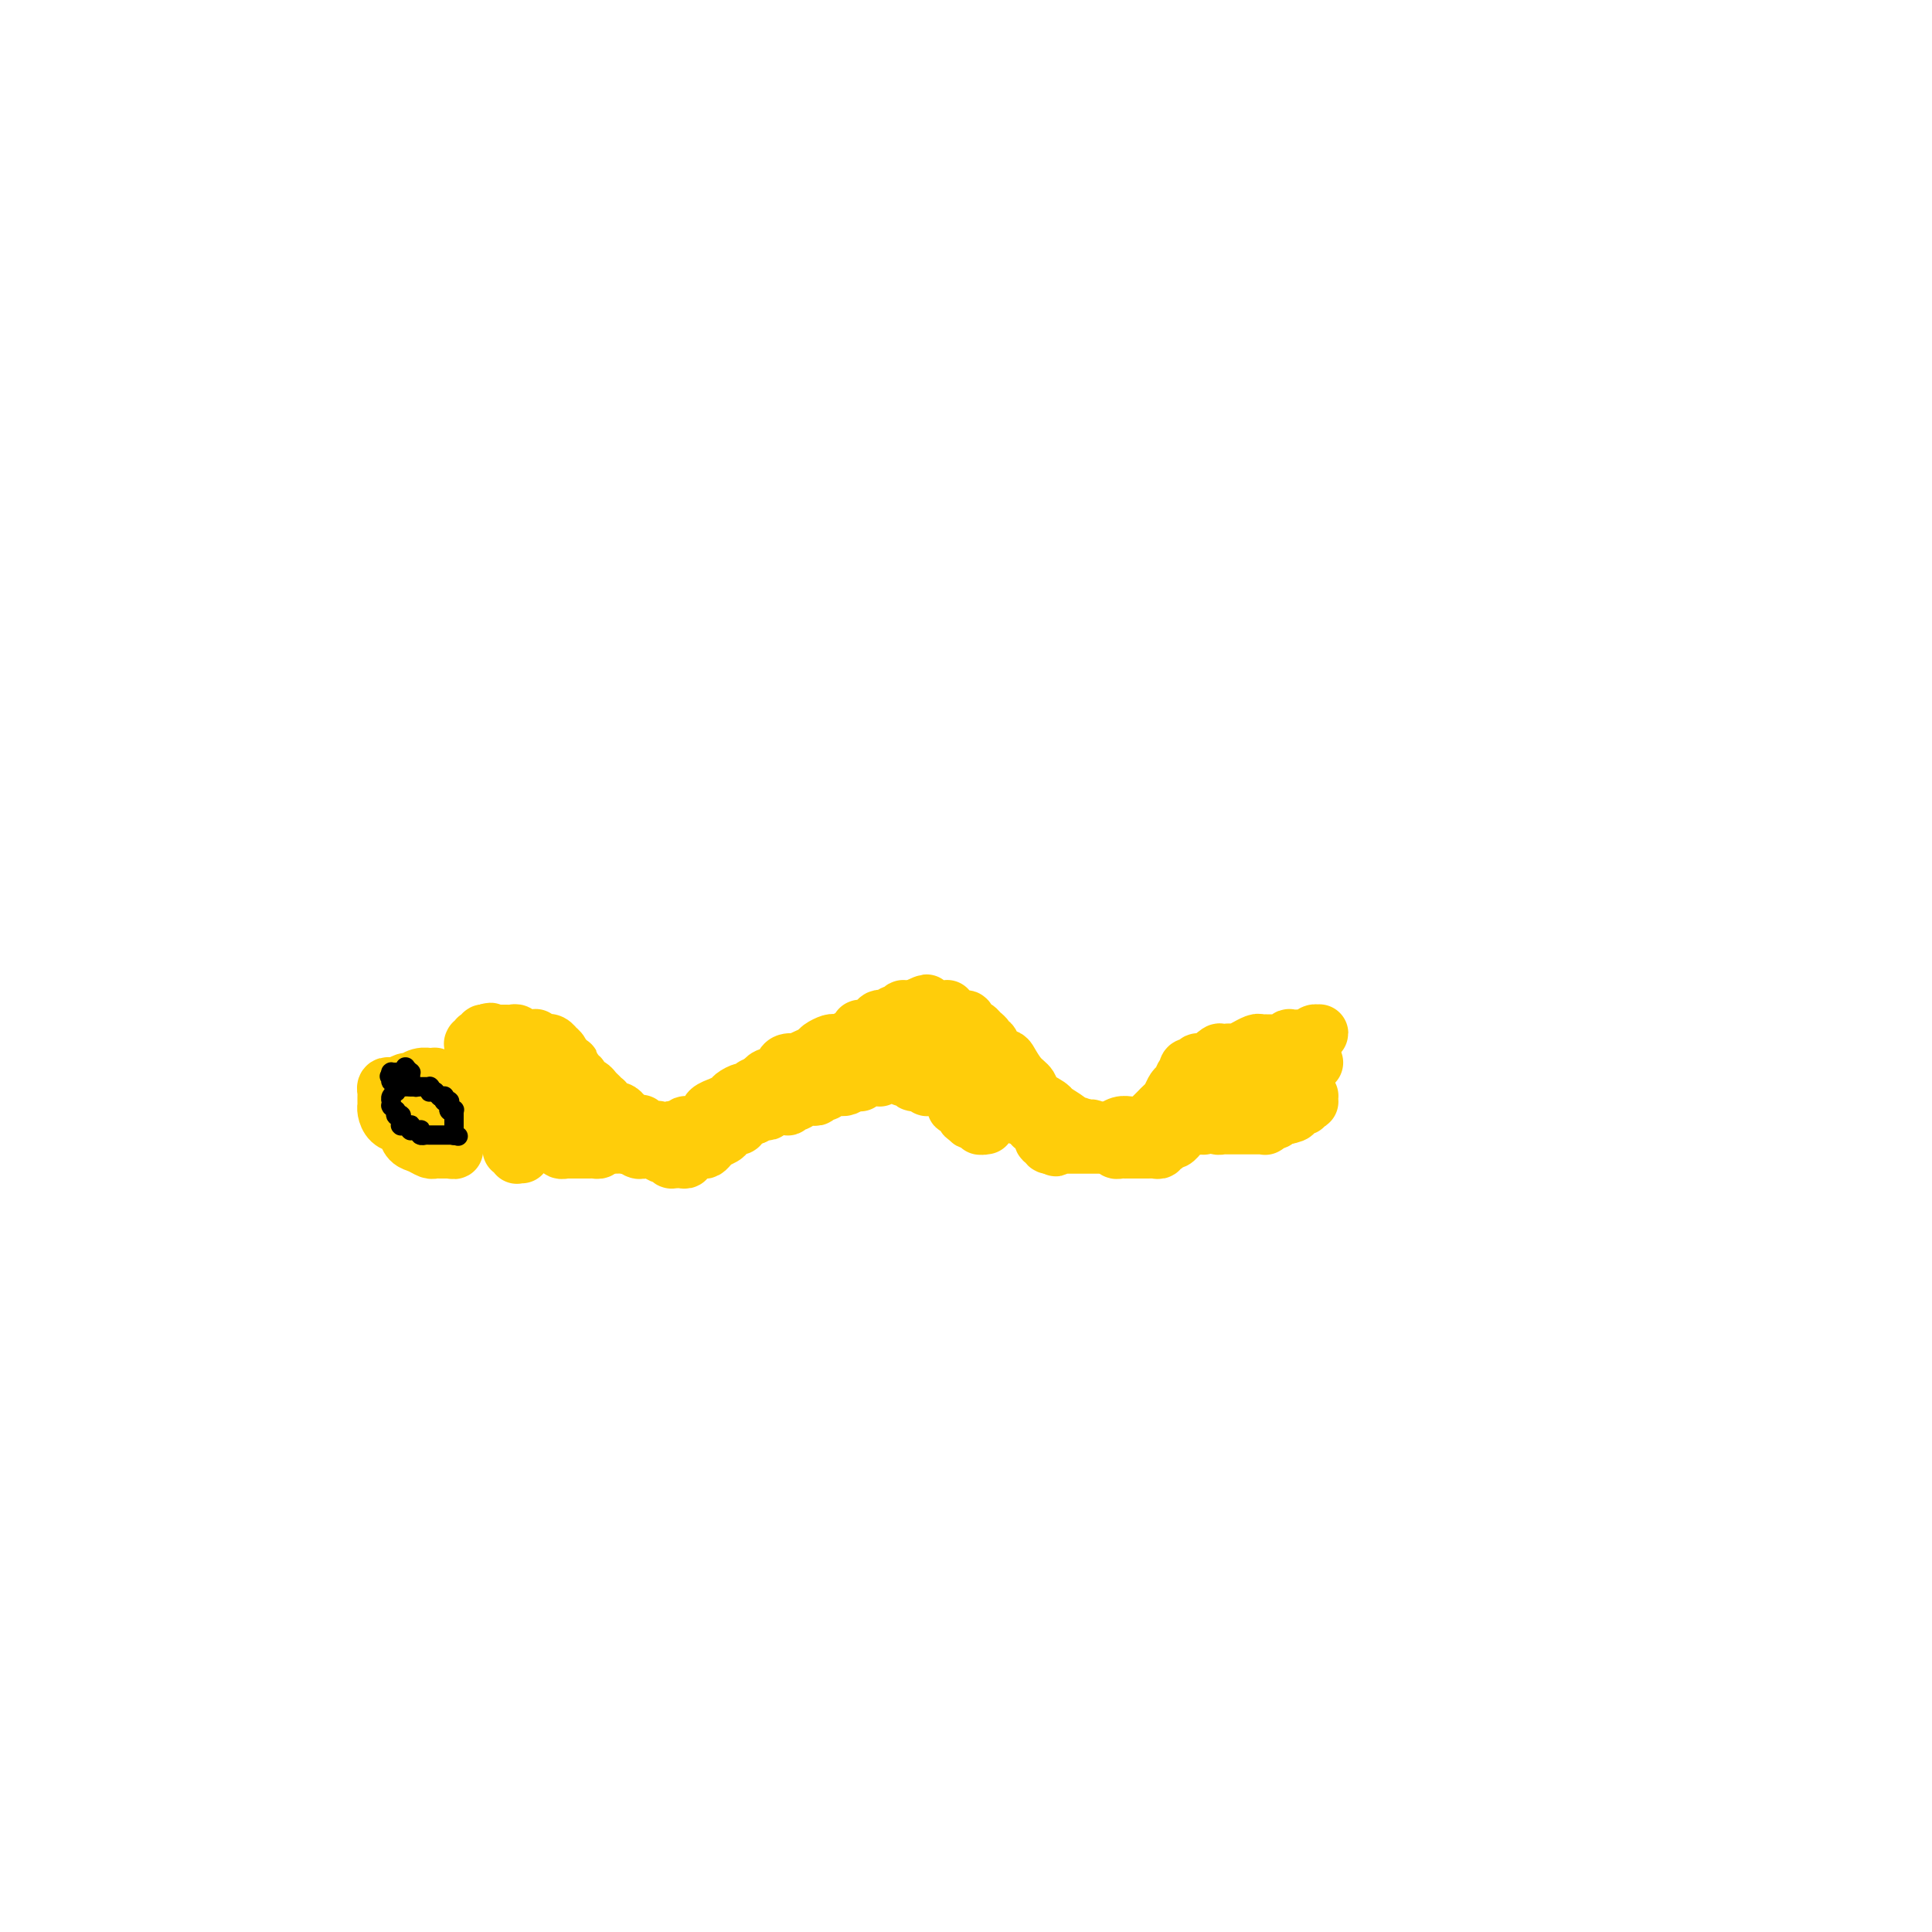 <svg viewBox='0 0 400 400' version='1.1' xmlns='http://www.w3.org/2000/svg' xmlns:xlink='http://www.w3.org/1999/xlink'><g fill='none' stroke='#FFCD0A' stroke-width='12' stroke-linecap='round' stroke-linejoin='round'><path d='M90,225c0.000,0.121 0.000,0.243 0,0c-0.000,-0.243 -0.000,-0.850 0,-1c0.000,-0.150 0.001,0.156 0,0c-0.001,-0.156 -0.005,-0.774 0,-1c0.005,-0.226 0.017,-0.060 0,0c-0.017,0.060 -0.063,0.015 0,0c0.063,-0.015 0.234,0.000 0,0c-0.234,-0.000 -0.874,-0.015 -1,0c-0.126,0.015 0.261,0.060 0,0c-0.261,-0.060 -1.169,-0.226 -2,0c-0.831,0.226 -1.585,0.844 -2,1c-0.415,0.156 -0.489,-0.150 -1,0c-0.511,0.150 -1.457,0.757 -2,1c-0.543,0.243 -0.681,0.121 -1,0c-0.319,-0.121 -0.817,-0.240 -1,0c-0.183,0.240 -0.049,0.839 0,1c0.049,0.161 0.013,-0.115 0,0c-0.013,0.115 -0.004,0.621 0,1c0.004,0.379 0.003,0.630 0,1c-0.003,0.370 -0.008,0.859 0,1c0.008,0.141 0.030,-0.065 0,0c-0.030,0.065 -0.111,0.403 0,1c0.111,0.597 0.414,1.455 1,2c0.586,0.545 1.456,0.777 2,1c0.544,0.223 0.762,0.438 1,1c0.238,0.562 0.497,1.471 1,2c0.503,0.529 1.251,0.678 2,1c0.749,0.322 1.500,0.818 2,1c0.500,0.182 0.750,0.049 1,0c0.250,-0.049 0.500,-0.014 1,0c0.500,0.014 1.250,0.007 2,0'/><path d='M93,238c1.171,0.187 1.098,0.153 1,0c-0.098,-0.153 -0.221,-0.426 0,-1c0.221,-0.574 0.787,-1.449 1,-2c0.213,-0.551 0.072,-0.777 0,-1c-0.072,-0.223 -0.074,-0.442 0,-1c0.074,-0.558 0.226,-1.456 0,-2c-0.226,-0.544 -0.829,-0.734 -1,-1c-0.171,-0.266 0.091,-0.607 0,-1c-0.091,-0.393 -0.536,-0.838 -1,-1c-0.464,-0.162 -0.948,-0.040 -1,0c-0.052,0.040 0.327,-0.004 0,0c-0.327,0.004 -1.359,0.054 -2,0c-0.641,-0.054 -0.890,-0.211 -1,0c-0.110,0.211 -0.082,0.792 0,1c0.082,0.208 0.217,0.043 0,0c-0.217,-0.043 -0.786,0.035 -1,0c-0.214,-0.035 -0.072,-0.182 0,0c0.072,0.182 0.075,0.694 0,1c-0.075,0.306 -0.227,0.407 0,1c0.227,0.593 0.834,1.679 1,2c0.166,0.321 -0.110,-0.123 0,0c0.110,0.123 0.607,0.815 1,1c0.393,0.185 0.682,-0.135 1,0c0.318,0.135 0.663,0.727 1,1c0.337,0.273 0.665,0.229 1,0c0.335,-0.229 0.678,-0.642 1,-1c0.322,-0.358 0.622,-0.659 1,-1c0.378,-0.341 0.833,-0.720 1,-1c0.167,-0.280 0.045,-0.460 0,-1c-0.045,-0.540 -0.013,-1.440 0,-2c0.013,-0.560 0.006,-0.780 0,-1'/><path d='M96,228c0.379,-1.471 -0.672,-1.648 -1,-2c-0.328,-0.352 0.067,-0.879 0,-1c-0.067,-0.121 -0.595,0.164 -1,0c-0.405,-0.164 -0.687,-0.776 -1,-1c-0.313,-0.224 -0.657,-0.060 -1,0c-0.343,0.060 -0.683,0.015 -1,0c-0.317,-0.015 -0.609,-0.000 -1,0c-0.391,0.000 -0.879,-0.015 -1,0c-0.121,0.015 0.125,0.060 0,0c-0.125,-0.060 -0.622,-0.223 -1,0c-0.378,0.223 -0.637,0.833 -1,1c-0.363,0.167 -0.830,-0.109 -1,0c-0.170,0.109 -0.041,0.604 0,1c0.041,0.396 -0.004,0.695 0,1c0.004,0.305 0.057,0.618 0,1c-0.057,0.382 -0.226,0.835 0,1c0.226,0.165 0.845,0.044 1,0c0.155,-0.044 -0.154,-0.011 0,0c0.154,0.011 0.772,-0.001 1,0c0.228,0.001 0.065,0.015 0,0c-0.065,-0.015 -0.031,-0.060 0,0c0.031,0.060 0.061,0.226 0,0c-0.061,-0.226 -0.212,-0.845 0,-1c0.212,-0.155 0.789,0.154 1,0c0.211,-0.154 0.057,-0.772 0,-1c-0.057,-0.228 -0.016,-0.065 0,0c0.016,0.065 0.008,0.033 0,0'/><path d='M99,219c0.000,0.000 0.000,0.000 0,0c-0.000,-0.000 -0.000,-0.000 0,0c0.000,0.000 0.000,0.000 0,0c-0.000,-0.000 -0.000,-0.001 0,0c0.000,0.001 0.001,0.004 0,0c-0.001,-0.004 -0.004,-0.015 0,0c0.004,0.015 0.015,0.057 0,0c-0.015,-0.057 -0.057,-0.211 0,0c0.057,0.211 0.211,0.788 0,1c-0.211,0.212 -0.789,0.058 -1,0c-0.211,-0.058 -0.057,-0.020 0,0c0.057,0.020 0.015,0.020 0,0c-0.015,-0.020 -0.004,-0.062 0,0c0.004,0.062 0.001,0.228 0,0c-0.001,-0.228 -0.000,-0.850 0,-1c0.000,-0.150 0.000,0.171 0,0c-0.000,-0.171 -0.000,-0.834 0,-1c0.000,-0.166 -0.000,0.166 0,0c0.000,-0.166 0.000,-0.829 0,-1c-0.000,-0.171 -0.001,0.151 0,0c0.001,-0.151 0.004,-0.776 0,-1c-0.004,-0.224 -0.015,-0.046 0,0c0.015,0.046 0.055,-0.041 0,0c-0.055,0.041 -0.207,0.208 0,0c0.207,-0.208 0.772,-0.792 1,-1c0.228,-0.208 0.117,-0.042 0,0c-0.117,0.042 -0.241,-0.041 0,0c0.241,0.041 0.848,0.207 1,0c0.152,-0.207 -0.151,-0.786 0,-1c0.151,-0.214 0.758,-0.061 1,0c0.242,0.061 0.121,0.031 0,0'/><path d='M101,214c0.537,-0.774 0.879,-0.207 1,0c0.121,0.207 0.021,0.056 0,0c-0.021,-0.056 0.036,-0.015 0,0c-0.036,0.015 -0.164,0.004 0,0c0.164,-0.004 0.622,-0.002 1,0c0.378,0.002 0.678,0.004 1,0c0.322,-0.004 0.667,-0.015 1,0c0.333,0.015 0.653,0.057 1,0c0.347,-0.057 0.720,-0.211 1,0c0.280,0.211 0.466,0.788 1,1c0.534,0.212 1.415,0.061 2,0c0.585,-0.061 0.875,-0.030 1,0c0.125,0.030 0.086,0.061 0,0c-0.086,-0.061 -0.220,-0.212 0,0c0.220,0.212 0.795,0.789 1,1c0.205,0.211 0.040,0.057 0,0c-0.040,-0.057 0.045,-0.016 0,0c-0.045,0.016 -0.218,0.008 0,0c0.218,-0.008 0.828,-0.017 1,0c0.172,0.017 -0.094,0.060 0,0c0.094,-0.060 0.547,-0.223 1,0c0.453,0.223 0.906,0.830 1,1c0.094,0.170 -0.171,-0.099 0,0c0.171,0.099 0.778,0.566 1,1c0.222,0.434 0.058,0.834 0,1c-0.058,0.166 -0.012,0.097 0,0c0.012,-0.097 -0.011,-0.222 0,0c0.011,0.222 0.054,0.791 0,1c-0.054,0.209 -0.207,0.056 0,0c0.207,-0.056 0.773,-0.016 1,0c0.227,0.016 0.113,0.008 0,0'/><path d='M117,220c2.432,0.879 0.512,0.077 0,0c-0.512,-0.077 0.385,0.572 1,1c0.615,0.428 0.950,0.636 1,1c0.050,0.364 -0.184,0.886 0,1c0.184,0.114 0.785,-0.180 1,0c0.215,0.180 0.043,0.833 0,1c-0.043,0.167 0.044,-0.152 0,0c-0.044,0.152 -0.219,0.776 0,1c0.219,0.224 0.832,0.049 1,0c0.168,-0.049 -0.109,0.029 0,0c0.109,-0.029 0.603,-0.167 1,0c0.397,0.167 0.695,0.637 1,1c0.305,0.363 0.617,0.619 1,1c0.383,0.381 0.839,0.887 1,1c0.161,0.113 0.029,-0.166 0,0c-0.029,0.166 0.045,0.777 0,1c-0.045,0.223 -0.209,0.059 0,0c0.209,-0.059 0.791,-0.012 1,0c0.209,0.012 0.045,-0.012 0,0c-0.045,0.012 0.031,0.058 0,0c-0.031,-0.058 -0.167,-0.222 0,0c0.167,0.222 0.637,0.830 1,1c0.363,0.170 0.618,-0.099 1,0c0.382,0.099 0.891,0.566 1,1c0.109,0.434 -0.181,0.834 0,1c0.181,0.166 0.832,0.097 1,0c0.168,-0.097 -0.148,-0.222 0,0c0.148,0.222 0.761,0.791 1,1c0.239,0.209 0.103,0.056 0,0c-0.103,-0.056 -0.172,-0.016 0,0c0.172,0.016 0.586,0.008 1,0'/><path d='M132,233c2.566,2.027 1.480,0.596 1,0c-0.480,-0.596 -0.354,-0.357 0,0c0.354,0.357 0.935,0.831 1,1c0.065,0.169 -0.385,0.031 0,0c0.385,-0.031 1.606,0.044 2,0c0.394,-0.044 -0.038,-0.208 0,0c0.038,0.208 0.545,0.789 1,1c0.455,0.211 0.857,0.053 1,0c0.143,-0.053 0.027,-0.000 0,0c-0.027,0.000 0.034,-0.051 0,0c-0.034,0.051 -0.162,0.206 0,0c0.162,-0.206 0.616,-0.773 1,-1c0.384,-0.227 0.698,-0.114 1,0c0.302,0.114 0.592,0.228 1,0c0.408,-0.228 0.935,-0.797 1,-1c0.065,-0.203 -0.333,-0.039 0,0c0.333,0.039 1.395,-0.046 2,0c0.605,0.046 0.751,0.223 1,0c0.249,-0.223 0.600,-0.847 1,-1c0.400,-0.153 0.847,0.165 1,0c0.153,-0.165 0.011,-0.814 0,-1c-0.011,-0.186 0.109,0.091 0,0c-0.109,-0.091 -0.448,-0.549 0,-1c0.448,-0.451 1.682,-0.895 2,-1c0.318,-0.105 -0.280,0.131 0,0c0.280,-0.131 1.437,-0.627 2,-1c0.563,-0.373 0.532,-0.622 1,-1c0.468,-0.378 1.435,-0.885 2,-1c0.565,-0.115 0.729,0.161 1,0c0.271,-0.161 0.649,-0.760 1,-1c0.351,-0.240 0.676,-0.120 1,0'/><path d='M157,225c2.035,-1.400 1.123,-0.900 1,-1c-0.123,-0.100 0.543,-0.801 1,-1c0.457,-0.199 0.705,0.104 1,0c0.295,-0.104 0.638,-0.616 1,-1c0.362,-0.384 0.744,-0.642 1,-1c0.256,-0.358 0.387,-0.817 1,-1c0.613,-0.183 1.707,-0.090 2,0c0.293,0.090 -0.216,0.178 0,0c0.216,-0.178 1.157,-0.622 2,-1c0.843,-0.378 1.589,-0.690 2,-1c0.411,-0.310 0.486,-0.618 1,-1c0.514,-0.382 1.465,-0.838 2,-1c0.535,-0.162 0.654,-0.028 1,0c0.346,0.028 0.920,-0.048 1,0c0.080,0.048 -0.333,0.219 0,0c0.333,-0.219 1.412,-0.828 2,-1c0.588,-0.172 0.686,0.095 1,0c0.314,-0.095 0.843,-0.551 1,-1c0.157,-0.449 -0.060,-0.891 0,-1c0.060,-0.109 0.397,0.116 1,0c0.603,-0.116 1.471,-0.571 2,-1c0.529,-0.429 0.719,-0.832 1,-1c0.281,-0.168 0.654,-0.101 1,0c0.346,0.101 0.666,0.237 1,0c0.334,-0.237 0.682,-0.848 1,-1c0.318,-0.152 0.606,0.155 1,0c0.394,-0.155 0.893,-0.774 1,-1c0.107,-0.226 -0.177,-0.061 0,0c0.177,0.061 0.817,0.016 1,0c0.183,-0.016 -0.091,-0.005 0,0c0.091,0.005 0.545,0.002 1,0'/><path d='M189,209c5.129,-2.475 1.952,-0.663 1,0c-0.952,0.663 0.322,0.178 1,0c0.678,-0.178 0.760,-0.047 1,0c0.240,0.047 0.639,0.012 1,0c0.361,-0.012 0.684,0.001 1,0c0.316,-0.001 0.624,-0.015 1,0c0.376,0.015 0.820,0.061 1,0c0.180,-0.061 0.094,-0.227 0,0c-0.094,0.227 -0.198,0.848 0,1c0.198,0.152 0.697,-0.166 1,0c0.303,0.166 0.410,0.814 1,1c0.590,0.186 1.663,-0.091 2,0c0.337,0.091 -0.063,0.549 0,1c0.063,0.451 0.591,0.896 1,1c0.409,0.104 0.701,-0.131 1,0c0.299,0.131 0.604,0.630 1,1c0.396,0.370 0.884,0.610 1,1c0.116,0.390 -0.138,0.929 0,1c0.138,0.071 0.670,-0.325 1,0c0.330,0.325 0.460,1.371 1,2c0.540,0.629 1.490,0.840 2,1c0.510,0.160 0.578,0.271 1,1c0.422,0.729 1.196,2.078 2,3c0.804,0.922 1.637,1.416 2,2c0.363,0.584 0.254,1.257 1,2c0.746,0.743 2.346,1.557 3,2c0.654,0.443 0.363,0.514 1,1c0.637,0.486 2.202,1.388 3,2c0.798,0.612 0.830,0.934 1,1c0.170,0.066 0.477,-0.124 1,0c0.523,0.124 1.261,0.562 2,1'/><path d='M225,234c3.445,2.938 1.556,0.783 1,0c-0.556,-0.783 0.221,-0.196 1,0c0.779,0.196 1.560,-0.000 2,0c0.440,0.000 0.537,0.197 1,0c0.463,-0.197 1.290,-0.788 2,-1c0.710,-0.212 1.303,-0.045 2,0c0.697,0.045 1.497,-0.030 2,0c0.503,0.030 0.708,0.167 1,0c0.292,-0.167 0.670,-0.636 1,-1c0.330,-0.364 0.613,-0.621 1,-1c0.387,-0.379 0.877,-0.878 1,-1c0.123,-0.122 -0.122,0.135 0,0c0.122,-0.135 0.611,-0.662 1,-1c0.389,-0.338 0.679,-0.486 1,-1c0.321,-0.514 0.673,-1.394 1,-2c0.327,-0.606 0.627,-0.937 1,-1c0.373,-0.063 0.818,0.142 1,0c0.182,-0.142 0.100,-0.630 0,-1c-0.100,-0.370 -0.219,-0.621 0,-1c0.219,-0.379 0.776,-0.885 1,-1c0.224,-0.115 0.117,0.162 0,0c-0.117,-0.162 -0.243,-0.761 0,-1c0.243,-0.239 0.854,-0.117 1,0c0.146,0.117 -0.172,0.227 0,0c0.172,-0.227 0.835,-0.793 1,-1c0.165,-0.207 -0.167,-0.055 0,0c0.167,0.055 0.832,0.012 1,0c0.168,-0.012 -0.161,0.007 0,0c0.161,-0.007 0.813,-0.040 1,0c0.187,0.040 -0.089,0.154 0,0c0.089,-0.154 0.545,-0.577 1,-1'/><path d='M251,219c2.499,-2.182 1.246,-0.636 1,0c-0.246,0.636 0.517,0.363 1,0c0.483,-0.363 0.688,-0.814 1,-1c0.312,-0.186 0.731,-0.106 1,0c0.269,0.106 0.386,0.239 1,0c0.614,-0.239 1.724,-0.849 2,-1c0.276,-0.151 -0.280,0.156 0,0c0.280,-0.156 1.398,-0.774 2,-1c0.602,-0.226 0.687,-0.061 1,0c0.313,0.061 0.853,0.016 1,0c0.147,-0.016 -0.098,-0.003 0,0c0.098,0.003 0.538,-0.003 1,0c0.462,0.003 0.945,0.015 1,0c0.055,-0.015 -0.318,-0.057 0,0c0.318,0.057 1.328,0.211 2,0c0.672,-0.211 1.007,-0.789 1,-1c-0.007,-0.211 -0.355,-0.057 0,0c0.355,0.057 1.415,0.016 2,0c0.585,-0.016 0.695,-0.008 1,0c0.305,0.008 0.803,0.017 1,0c0.197,-0.017 0.092,-0.058 0,0c-0.092,0.058 -0.171,0.215 0,0c0.171,-0.215 0.592,-0.804 1,-1c0.408,-0.196 0.803,-0.000 1,0c0.197,0.000 0.197,-0.196 0,0c-0.197,0.196 -0.592,0.783 -1,1c-0.408,0.217 -0.831,0.062 -1,0c-0.169,-0.062 -0.085,-0.031 0,0'/><path d='M108,239c-0.422,0.008 -0.844,0.016 -1,0c-0.156,-0.016 -0.046,-0.057 0,0c0.046,0.057 0.026,0.211 0,0c-0.026,-0.211 -0.060,-0.788 0,-1c0.060,-0.212 0.212,-0.060 0,0c-0.212,0.060 -0.789,0.027 -1,0c-0.211,-0.027 -0.057,-0.048 0,0c0.057,0.048 0.015,0.167 0,0c-0.015,-0.167 -0.005,-0.618 0,-1c0.005,-0.382 0.005,-0.695 0,-1c-0.005,-0.305 -0.015,-0.604 0,-1c0.015,-0.396 0.056,-0.891 0,-1c-0.056,-0.109 -0.207,0.168 0,0c0.207,-0.168 0.772,-0.781 1,-1c0.228,-0.219 0.118,-0.045 0,0c-0.118,0.045 -0.243,-0.041 0,0c0.243,0.041 0.854,0.207 1,0c0.146,-0.207 -0.172,-0.788 0,-1c0.172,-0.212 0.834,-0.057 1,0c0.166,0.057 -0.166,0.015 0,0c0.166,-0.015 0.828,-0.004 1,0c0.172,0.004 -0.147,0.001 0,0c0.147,-0.001 0.760,-0.000 1,0c0.240,0.000 0.107,0.000 0,0c-0.107,-0.000 -0.187,-0.001 0,0c0.187,0.001 0.642,0.004 1,0c0.358,-0.004 0.618,-0.015 1,0c0.382,0.015 0.886,0.056 1,0c0.114,-0.056 -0.162,-0.207 0,0c0.162,0.207 0.760,0.774 1,1c0.240,0.226 0.120,0.113 0,0'/><path d='M115,233c1.021,0.155 0.075,0.042 0,0c-0.075,-0.042 0.723,-0.011 1,0c0.277,0.011 0.033,0.004 0,0c-0.033,-0.004 0.146,-0.005 0,0c-0.146,0.005 -0.618,0.015 -1,0c-0.382,-0.015 -0.676,-0.056 -1,0c-0.324,0.056 -0.678,0.207 -1,0c-0.322,-0.207 -0.611,-0.772 -1,-1c-0.389,-0.228 -0.879,-0.117 -1,0c-0.121,0.117 0.126,0.241 0,0c-0.126,-0.241 -0.626,-0.848 -1,-1c-0.374,-0.152 -0.622,0.152 -1,0c-0.378,-0.152 -0.885,-0.759 -1,-1c-0.115,-0.241 0.161,-0.117 0,0c-0.161,0.117 -0.760,0.228 -1,0c-0.240,-0.228 -0.121,-0.793 0,-1c0.121,-0.207 0.243,-0.055 0,0c-0.243,0.055 -0.850,0.015 -1,0c-0.150,-0.015 0.156,-0.004 0,0c-0.156,0.004 -0.774,0.001 -1,0c-0.226,-0.001 -0.061,-0.000 0,0c0.061,0.000 0.019,0.000 0,0c-0.019,-0.000 -0.015,-0.000 0,0c0.015,0.000 0.042,0.001 0,0c-0.042,-0.001 -0.152,-0.004 0,0c0.152,0.004 0.565,0.015 1,0c0.435,-0.015 0.890,-0.057 1,0c0.110,0.057 -0.125,0.211 0,0c0.125,-0.211 0.611,-0.788 1,-1c0.389,-0.212 0.683,-0.061 1,0c0.317,0.061 0.659,0.030 1,0'/><path d='M110,228c0.702,-0.175 0.958,-0.114 1,0c0.042,0.114 -0.128,0.279 0,0c0.128,-0.279 0.555,-1.004 1,-1c0.445,0.004 0.908,0.737 1,1c0.092,0.263 -0.186,0.056 0,0c0.186,-0.056 0.835,0.041 1,0c0.165,-0.041 -0.153,-0.218 0,0c0.153,0.218 0.777,0.832 1,1c0.223,0.168 0.046,-0.108 0,0c-0.046,0.108 0.040,0.602 0,1c-0.040,0.398 -0.207,0.702 0,1c0.207,0.298 0.787,0.592 1,1c0.213,0.408 0.057,0.931 0,1c-0.057,0.069 -0.015,-0.317 0,0c0.015,0.317 0.004,1.338 0,2c-0.004,0.662 -0.002,0.966 0,1c0.002,0.034 0.005,-0.201 0,0c-0.005,0.201 -0.016,0.838 0,1c0.016,0.162 0.060,-0.153 0,0c-0.060,0.153 -0.224,0.773 0,1c0.224,0.227 0.834,0.061 1,0c0.166,-0.061 -0.114,-0.016 0,0c0.114,0.016 0.622,0.004 1,0c0.378,-0.004 0.626,-0.001 1,0c0.374,0.001 0.873,0.000 1,0c0.127,-0.000 -0.120,0.001 0,0c0.120,-0.001 0.607,-0.003 1,0c0.393,0.003 0.693,0.011 1,0c0.307,-0.011 0.621,-0.041 1,0c0.379,0.041 0.823,0.155 1,0c0.177,-0.155 0.089,-0.577 0,-1'/><path d='M124,237c1.156,-0.156 1.044,-0.046 1,0c-0.044,0.046 -0.022,0.026 0,0c0.022,-0.026 0.044,-0.060 0,0c-0.044,0.060 -0.153,0.212 0,0c0.153,-0.212 0.567,-0.788 1,-1c0.433,-0.212 0.886,-0.061 1,0c0.114,0.061 -0.110,0.030 0,0c0.110,-0.030 0.554,-0.061 1,0c0.446,0.061 0.894,0.212 1,0c0.106,-0.212 -0.130,-0.789 0,-1c0.130,-0.211 0.627,-0.057 1,0c0.373,0.057 0.622,0.015 1,0c0.378,-0.015 0.886,-0.004 1,0c0.114,0.004 -0.166,0.001 0,0c0.166,-0.001 0.776,-0.000 1,0c0.224,0.000 0.060,0.000 0,0c-0.060,-0.000 -0.016,-0.000 0,0c0.016,0.000 0.004,0.000 0,0c-0.004,-0.000 -0.000,-0.001 0,0c0.000,0.001 -0.003,0.004 0,0c0.003,-0.004 0.012,-0.016 0,0c-0.012,0.016 -0.045,0.061 0,0c0.045,-0.061 0.167,-0.227 0,0c-0.167,0.227 -0.625,0.845 -1,1c-0.375,0.155 -0.669,-0.155 -1,0c-0.331,0.155 -0.700,0.774 -1,1c-0.300,0.226 -0.531,0.058 -1,0c-0.469,-0.058 -1.177,-0.005 -2,0c-0.823,0.005 -1.760,-0.037 -2,0c-0.240,0.037 0.217,0.153 0,0c-0.217,-0.153 -1.109,-0.577 -2,-1'/><path d='M123,236c-1.648,-0.089 -0.766,-0.812 -1,-1c-0.234,-0.188 -1.582,0.160 -2,0c-0.418,-0.160 0.094,-0.826 0,-1c-0.094,-0.174 -0.796,0.146 -1,0c-0.204,-0.146 0.089,-0.756 0,-1c-0.089,-0.244 -0.559,-0.121 -1,0c-0.441,0.121 -0.854,0.240 -1,0c-0.146,-0.240 -0.025,-0.838 0,-1c0.025,-0.162 -0.046,0.114 0,0c0.046,-0.114 0.208,-0.618 0,-1c-0.208,-0.382 -0.788,-0.642 -1,-1c-0.212,-0.358 -0.057,-0.814 0,-1c0.057,-0.186 0.015,-0.103 0,0c-0.015,0.103 -0.004,0.225 0,0c0.004,-0.225 0.001,-0.796 0,-1c-0.001,-0.204 0.001,-0.041 0,0c-0.001,0.041 -0.004,-0.041 0,0c0.004,0.041 0.016,0.203 0,0c-0.016,-0.203 -0.061,-0.771 0,-1c0.061,-0.229 0.228,-0.118 0,0c-0.228,0.118 -0.850,0.242 -1,0c-0.150,-0.242 0.171,-0.849 0,-1c-0.171,-0.151 -0.834,0.156 -1,0c-0.166,-0.156 0.167,-0.774 0,-1c-0.167,-0.226 -0.833,-0.061 -1,0c-0.167,0.061 0.165,0.017 0,0c-0.165,-0.017 -0.829,-0.007 -1,0c-0.171,0.007 0.150,0.012 0,0c-0.150,-0.012 -0.771,-0.042 -1,0c-0.229,0.042 -0.065,0.155 0,0c0.065,-0.155 0.033,-0.577 0,-1'/><path d='M111,224c-1.732,-1.857 -0.062,-0.499 0,0c0.062,0.499 -1.485,0.137 -2,0c-0.515,-0.137 0.003,-0.051 0,0c-0.003,0.051 -0.525,0.065 -1,0c-0.475,-0.065 -0.901,-0.211 -1,0c-0.099,0.211 0.131,0.777 0,1c-0.131,0.223 -0.623,0.102 -1,0c-0.377,-0.102 -0.641,-0.185 -1,0c-0.359,0.185 -0.814,0.637 -1,1c-0.186,0.363 -0.102,0.637 0,1c0.102,0.363 0.224,0.815 0,1c-0.224,0.185 -0.792,0.102 -1,0c-0.208,-0.102 -0.055,-0.225 0,0c0.055,0.225 0.014,0.796 0,1c-0.014,0.204 0.001,0.040 0,0c-0.001,-0.040 -0.016,0.045 0,0c0.016,-0.045 0.063,-0.220 0,0c-0.063,0.220 -0.238,0.833 0,1c0.238,0.167 0.887,-0.113 1,0c0.113,0.113 -0.311,0.619 0,1c0.311,0.381 1.355,0.638 2,1c0.645,0.362 0.890,0.829 1,1c0.110,0.171 0.086,0.046 0,0c-0.086,-0.046 -0.233,-0.012 0,0c0.233,0.012 0.846,0.003 1,0c0.154,-0.003 -0.151,-0.001 0,0c0.151,0.001 0.759,0.000 1,0c0.241,-0.000 0.116,-0.000 0,0c-0.116,0.000 -0.224,0.000 0,0c0.224,-0.000 0.778,-0.000 1,0c0.222,0.000 0.111,0.000 0,0'/><path d='M110,233c1.168,0.774 1.088,0.207 1,0c-0.088,-0.207 -0.183,-0.056 0,0c0.183,0.056 0.645,0.015 1,0c0.355,-0.015 0.603,-0.004 1,0c0.397,0.004 0.942,0.001 1,0c0.058,-0.001 -0.370,-0.001 0,0c0.370,0.001 1.538,0.004 2,0c0.462,-0.004 0.218,-0.015 0,0c-0.218,0.015 -0.409,0.057 0,0c0.409,-0.057 1.419,-0.212 2,0c0.581,0.212 0.732,0.793 1,1c0.268,0.207 0.654,0.041 1,0c0.346,-0.041 0.652,0.041 1,0c0.348,-0.041 0.738,-0.207 1,0c0.262,0.207 0.398,0.787 1,1c0.602,0.213 1.672,0.061 2,0c0.328,-0.061 -0.085,-0.030 0,0c0.085,0.030 0.666,0.060 1,0c0.334,-0.060 0.419,-0.208 1,0c0.581,0.208 1.658,0.773 2,1c0.342,0.227 -0.049,0.117 0,0c0.049,-0.117 0.539,-0.242 1,0c0.461,0.242 0.893,0.849 1,1c0.107,0.151 -0.111,-0.156 0,0c0.111,0.156 0.552,0.774 1,1c0.448,0.226 0.904,0.061 1,0c0.096,-0.061 -0.168,-0.016 0,0c0.168,0.016 0.767,0.004 1,0c0.233,-0.004 0.101,-0.001 0,0c-0.101,0.001 -0.172,0.000 0,0c0.172,-0.000 0.586,-0.000 1,0'/><path d='M135,238c4.051,0.714 1.678,-0.001 1,0c-0.678,0.001 0.339,0.718 1,1c0.661,0.282 0.966,0.128 1,0c0.034,-0.128 -0.202,-0.230 0,0c0.202,0.230 0.841,0.794 1,1c0.159,0.206 -0.164,0.056 0,0c0.164,-0.056 0.815,-0.019 1,0c0.185,0.019 -0.095,0.019 0,0c0.095,-0.019 0.564,-0.057 1,0c0.436,0.057 0.838,0.208 1,0c0.162,-0.208 0.085,-0.774 0,-1c-0.085,-0.226 -0.177,-0.112 0,0c0.177,0.112 0.625,0.224 1,0c0.375,-0.224 0.679,-0.782 1,-1c0.321,-0.218 0.658,-0.096 1,0c0.342,0.096 0.688,0.166 1,0c0.312,-0.166 0.590,-0.569 1,-1c0.410,-0.431 0.951,-0.890 1,-1c0.049,-0.110 -0.394,0.128 0,0c0.394,-0.128 1.626,-0.623 2,-1c0.374,-0.377 -0.111,-0.637 0,-1c0.111,-0.363 0.818,-0.830 1,-1c0.182,-0.170 -0.163,-0.045 0,0c0.163,0.045 0.832,0.008 1,0c0.168,-0.008 -0.166,0.013 0,0c0.166,-0.013 0.832,-0.060 1,0c0.168,0.060 -0.162,0.226 0,0c0.162,-0.226 0.817,-0.844 1,-1c0.183,-0.156 -0.104,0.150 0,0c0.104,-0.150 0.601,-0.757 1,-1c0.399,-0.243 0.699,-0.121 1,0'/><path d='M156,231c2.271,-1.333 0.450,-0.165 0,0c-0.450,0.165 0.472,-0.674 1,-1c0.528,-0.326 0.663,-0.140 1,0c0.337,0.140 0.875,0.234 1,0c0.125,-0.234 -0.163,-0.795 0,-1c0.163,-0.205 0.777,-0.055 1,0c0.223,0.055 0.053,0.014 0,0c-0.053,-0.014 0.009,-0.003 0,0c-0.009,0.003 -0.091,-0.003 0,0c0.091,0.003 0.354,0.015 1,0c0.646,-0.015 1.675,-0.055 2,0c0.325,0.055 -0.052,0.207 0,0c0.052,-0.207 0.535,-0.773 1,-1c0.465,-0.227 0.913,-0.113 1,0c0.087,0.113 -0.188,0.227 0,0c0.188,-0.227 0.838,-0.793 1,-1c0.162,-0.207 -0.163,-0.054 0,0c0.163,0.054 0.813,0.011 1,0c0.187,-0.011 -0.091,0.011 0,0c0.091,-0.011 0.549,-0.054 1,0c0.451,0.054 0.894,0.207 1,0c0.106,-0.207 -0.125,-0.773 0,-1c0.125,-0.227 0.607,-0.113 1,0c0.393,0.113 0.698,0.227 1,0c0.302,-0.227 0.602,-0.793 1,-1c0.398,-0.207 0.894,-0.055 1,0c0.106,0.055 -0.179,0.012 0,0c0.179,-0.012 0.821,0.007 1,0c0.179,-0.007 -0.106,-0.040 0,0c0.106,0.040 0.602,0.154 1,0c0.398,-0.154 0.699,-0.577 1,-1'/><path d='M176,224c3.049,-1.084 0.673,-0.294 0,0c-0.673,0.294 0.358,0.093 1,0c0.642,-0.093 0.894,-0.077 1,0c0.106,0.077 0.067,0.217 0,0c-0.067,-0.217 -0.163,-0.790 0,-1c0.163,-0.210 0.584,-0.056 1,0c0.416,0.056 0.829,0.015 1,0c0.171,-0.015 0.102,-0.004 0,0c-0.102,0.004 -0.237,0.002 0,0c0.237,-0.002 0.848,-0.004 1,0c0.152,0.004 -0.153,0.015 0,0c0.153,-0.015 0.763,-0.057 1,0c0.237,0.057 0.101,0.211 0,0c-0.101,-0.211 -0.167,-0.789 0,-1c0.167,-0.211 0.566,-0.056 1,0c0.434,0.056 0.904,0.014 1,0c0.096,-0.014 -0.181,-0.000 0,0c0.181,0.000 0.819,-0.014 1,0c0.181,0.014 -0.096,0.056 0,0c0.096,-0.056 0.564,-0.211 1,0c0.436,0.211 0.839,0.788 1,1c0.161,0.212 0.081,0.061 0,0c-0.081,-0.061 -0.163,-0.030 0,0c0.163,0.030 0.569,0.061 1,0c0.431,-0.061 0.886,-0.212 1,0c0.114,0.212 -0.114,0.789 0,1c0.114,0.211 0.569,0.057 1,0c0.431,-0.057 0.837,-0.015 1,0c0.163,0.015 0.082,0.004 0,0c-0.082,-0.004 -0.166,-0.001 0,0c0.166,0.001 0.583,0.001 1,0'/><path d='M192,224c2.411,0.227 0.440,0.793 0,1c-0.440,0.207 0.652,0.054 1,0c0.348,-0.054 -0.046,-0.011 0,0c0.046,0.011 0.534,-0.011 1,0c0.466,0.011 0.909,0.055 1,0c0.091,-0.055 -0.172,-0.211 0,0c0.172,0.211 0.777,0.787 1,1c0.223,0.213 0.064,0.061 0,0c-0.064,-0.061 -0.032,-0.032 0,0c0.032,0.032 0.065,0.065 0,0c-0.065,-0.065 -0.228,-0.229 0,0c0.228,0.229 0.846,0.850 1,1c0.154,0.150 -0.156,-0.170 0,0c0.156,0.170 0.778,0.830 1,1c0.222,0.170 0.046,-0.151 0,0c-0.046,0.151 0.040,0.772 0,1c-0.040,0.228 -0.207,0.061 0,0c0.207,-0.061 0.786,-0.017 1,0c0.214,0.017 0.061,0.008 0,0c-0.061,-0.008 -0.030,-0.016 0,0c0.030,0.016 0.061,0.057 0,0c-0.061,-0.057 -0.212,-0.211 0,0c0.212,0.211 0.789,0.788 1,1c0.211,0.212 0.057,0.061 0,0c-0.057,-0.061 -0.016,-0.030 0,0c0.016,0.030 0.008,0.061 0,0c-0.008,-0.061 -0.016,-0.212 0,0c0.016,0.212 0.056,0.789 0,1c-0.056,0.211 -0.207,0.057 0,0c0.207,-0.057 0.774,-0.016 1,0c0.226,0.016 0.113,0.008 0,0'/><path d='M201,231c1.327,1.311 0.146,1.087 0,1c-0.146,-0.087 0.745,-0.037 1,0c0.255,0.037 -0.124,0.063 0,0c0.124,-0.063 0.751,-0.213 1,0c0.249,0.213 0.119,0.789 0,1c-0.119,0.211 -0.228,0.057 0,0c0.228,-0.057 0.793,-0.015 1,0c0.207,0.015 0.056,0.004 0,0c-0.056,-0.004 -0.015,-0.001 0,0c0.015,0.001 0.005,-0.000 0,0c-0.005,0.000 -0.005,0.001 0,0c0.005,-0.001 0.017,-0.004 0,0c-0.017,0.004 -0.061,0.016 0,0c0.061,-0.016 0.228,-0.060 0,0c-0.228,0.060 -0.849,0.222 -1,0c-0.151,-0.222 0.170,-0.829 0,-1c-0.170,-0.171 -0.829,0.095 -1,0c-0.171,-0.095 0.147,-0.551 0,-1c-0.147,-0.449 -0.757,-0.890 -1,-1c-0.243,-0.110 -0.118,0.111 0,0c0.118,-0.111 0.228,-0.556 0,-1c-0.228,-0.444 -0.793,-0.889 -1,-1c-0.207,-0.111 -0.056,0.110 0,0c0.056,-0.110 0.016,-0.551 0,-1c-0.016,-0.449 -0.008,-0.905 0,-1c0.008,-0.095 0.016,0.171 0,0c-0.016,-0.171 -0.057,-0.781 0,-1c0.057,-0.219 0.211,-0.048 0,0c-0.211,0.048 -0.788,-0.025 -1,0c-0.212,0.025 -0.061,0.150 0,0c0.061,-0.150 0.030,-0.575 0,-1'/><path d='M199,224c-0.863,-1.410 -1.020,-0.434 -1,0c0.020,0.434 0.215,0.328 0,0c-0.215,-0.328 -0.842,-0.876 -1,-1c-0.158,-0.124 0.154,0.177 0,0c-0.154,-0.177 -0.772,-0.831 -1,-1c-0.228,-0.169 -0.064,0.147 0,0c0.064,-0.147 0.028,-0.756 0,-1c-0.028,-0.244 -0.049,-0.122 0,0c0.049,0.122 0.167,0.244 0,0c-0.167,-0.244 -0.618,-0.854 -1,-1c-0.382,-0.146 -0.695,0.171 -1,0c-0.305,-0.171 -0.604,-0.831 -1,-1c-0.396,-0.169 -0.891,0.152 -1,0c-0.109,-0.152 0.167,-0.777 0,-1c-0.167,-0.223 -0.777,-0.046 -1,0c-0.223,0.046 -0.059,-0.040 0,0c0.059,0.040 0.012,0.207 0,0c-0.012,-0.207 0.011,-0.788 0,-1c-0.011,-0.212 -0.054,-0.057 0,0c0.054,0.057 0.207,0.015 0,0c-0.207,-0.015 -0.773,-0.004 -1,0c-0.227,0.004 -0.113,0.001 0,0c0.113,-0.001 0.227,-0.000 0,0c-0.227,0.000 -0.793,0.000 -1,0c-0.207,-0.000 -0.056,0.000 0,0c0.056,-0.000 0.015,-0.001 0,0c-0.015,0.001 -0.004,0.003 0,0c0.004,-0.003 0.001,-0.011 0,0c-0.001,0.011 -0.000,0.041 0,0c0.000,-0.041 0.000,-0.155 0,0c-0.000,0.155 -0.000,0.577 0,1'/><path d='M189,218c-1.389,-0.994 0.139,-0.478 1,0c0.861,0.478 1.057,0.920 1,1c-0.057,0.080 -0.365,-0.200 0,0c0.365,0.200 1.403,0.879 2,1c0.597,0.121 0.751,-0.317 1,0c0.249,0.317 0.591,1.390 1,2c0.409,0.610 0.884,0.756 1,1c0.116,0.244 -0.128,0.587 0,1c0.128,0.413 0.627,0.898 1,1c0.373,0.102 0.621,-0.179 1,0c0.379,0.179 0.889,0.819 1,1c0.111,0.181 -0.176,-0.096 0,0c0.176,0.096 0.817,0.565 1,1c0.183,0.435 -0.092,0.834 0,1c0.092,0.166 0.550,0.097 1,0c0.450,-0.097 0.890,-0.222 1,0c0.110,0.222 -0.110,0.792 0,1c0.110,0.208 0.552,0.056 1,0c0.448,-0.056 0.904,-0.015 1,0c0.096,0.015 -0.168,0.004 0,0c0.168,-0.004 0.767,-0.001 1,0c0.233,0.001 0.100,0.000 0,0c-0.100,-0.000 -0.166,-0.000 0,0c0.166,0.000 0.565,0.000 1,0c0.435,-0.000 0.905,-0.001 1,0c0.095,0.001 -0.185,0.004 0,0c0.185,-0.004 0.834,-0.015 1,0c0.166,0.015 -0.151,0.056 0,0c0.151,-0.056 0.772,-0.207 1,0c0.228,0.207 0.065,0.774 0,1c-0.065,0.226 -0.033,0.113 0,0'/><path d='M209,230c1.327,0.171 1.144,0.098 1,0c-0.144,-0.098 -0.249,-0.223 0,0c0.249,0.223 0.852,0.792 1,1c0.148,0.208 -0.157,0.055 0,0c0.157,-0.055 0.778,-0.011 1,0c0.222,0.011 0.046,-0.011 0,0c-0.046,0.011 0.039,0.054 0,0c-0.039,-0.054 -0.203,-0.207 0,0c0.203,0.207 0.773,0.773 1,1c0.227,0.227 0.112,0.114 0,0c-0.112,-0.114 -0.223,-0.228 0,0c0.223,0.228 0.778,0.797 1,1c0.222,0.203 0.111,0.039 0,0c-0.111,-0.039 -0.222,0.046 0,0c0.222,-0.046 0.778,-0.224 1,0c0.222,0.224 0.111,0.848 0,1c-0.111,0.152 -0.222,-0.170 0,0c0.222,0.170 0.777,0.830 1,1c0.223,0.170 0.112,-0.151 0,0c-0.112,0.151 -0.226,0.773 0,1c0.226,0.227 0.793,0.060 1,0c0.207,-0.060 0.054,-0.012 0,0c-0.054,0.012 -0.011,-0.011 0,0c0.011,0.011 -0.011,0.055 0,0c0.011,-0.055 0.056,-0.211 0,0c-0.056,0.211 -0.211,0.789 0,1c0.211,0.211 0.789,0.057 1,0c0.211,-0.057 0.057,-0.015 0,0c-0.057,0.015 -0.015,0.004 0,0c0.015,-0.004 0.004,-0.001 0,0c-0.004,0.001 -0.002,0.001 0,0'/><path d='M218,237c1.327,1.083 0.144,0.290 0,0c-0.144,-0.290 0.750,-0.078 1,0c0.250,0.078 -0.144,0.021 0,0c0.144,-0.021 0.827,-0.006 1,0c0.173,0.006 -0.164,0.001 0,0c0.164,-0.001 0.829,-0.000 1,0c0.171,0.000 -0.151,0.000 0,0c0.151,-0.000 0.777,-0.000 1,0c0.223,0.000 0.045,0.000 0,0c-0.045,-0.000 0.045,-0.000 0,0c-0.045,0.000 -0.223,0.000 0,0c0.223,-0.000 0.847,-0.000 1,0c0.153,0.000 -0.165,0.000 0,0c0.165,-0.000 0.814,-0.000 1,0c0.186,0.000 -0.090,0.000 0,0c0.090,-0.000 0.546,-0.000 1,0c0.454,0.000 0.907,0.000 1,0c0.093,-0.000 -0.172,-0.000 0,0c0.172,0.000 0.782,0.000 1,0c0.218,-0.000 0.045,-0.000 0,0c-0.045,0.000 0.040,0.000 0,0c-0.040,-0.000 -0.203,-0.000 0,0c0.203,0.000 0.771,0.000 1,0c0.229,-0.000 0.118,-0.000 0,0c-0.118,0.000 -0.243,0.000 0,0c0.243,-0.000 0.853,0.000 1,0c0.147,-0.000 -0.171,0.000 0,0c0.171,-0.000 0.829,0.000 1,0c0.171,-0.000 -0.146,0.000 0,0c0.146,-0.000 0.756,0.000 1,0c0.244,0.000 0.122,0.000 0,0'/><path d='M231,237c2.008,0.016 0.528,0.057 0,0c-0.528,-0.057 -0.104,-0.211 0,0c0.104,0.211 -0.112,0.789 0,1c0.112,0.211 0.551,0.057 1,0c0.449,-0.057 0.909,-0.015 1,0c0.091,0.015 -0.187,0.004 0,0c0.187,-0.004 0.838,-0.001 1,0c0.162,0.001 -0.167,0.000 0,0c0.167,-0.000 0.828,-0.000 1,0c0.172,0.000 -0.147,0.000 0,0c0.147,-0.000 0.760,0.000 1,0c0.240,-0.000 0.105,-0.000 0,0c-0.105,0.000 -0.182,0.001 0,0c0.182,-0.001 0.622,-0.004 1,0c0.378,0.004 0.694,0.015 1,0c0.306,-0.015 0.603,-0.055 1,0c0.397,0.055 0.894,0.207 1,0c0.106,-0.207 -0.179,-0.772 0,-1c0.179,-0.228 0.823,-0.118 1,0c0.177,0.118 -0.111,0.243 0,0c0.111,-0.243 0.622,-0.853 1,-1c0.378,-0.147 0.623,0.171 1,0c0.377,-0.171 0.884,-0.829 1,-1c0.116,-0.171 -0.161,0.147 0,0c0.161,-0.147 0.760,-0.757 1,-1c0.240,-0.243 0.120,-0.118 0,0c-0.120,0.118 -0.239,0.228 0,0c0.239,-0.228 0.837,-0.793 1,-1c0.163,-0.207 -0.110,-0.056 0,0c0.110,0.056 0.603,0.016 1,0c0.397,-0.016 0.699,-0.008 1,0'/><path d='M248,233c1.178,-0.769 0.124,-0.192 0,0c-0.124,0.192 0.684,-0.001 1,0c0.316,0.001 0.141,0.196 0,0c-0.141,-0.196 -0.249,-0.784 0,-1c0.249,-0.216 0.855,-0.059 1,0c0.145,0.059 -0.173,0.020 0,0c0.173,-0.020 0.835,-0.019 1,0c0.165,0.019 -0.167,0.058 0,0c0.167,-0.058 0.833,-0.212 1,0c0.167,0.212 -0.166,0.789 0,1c0.166,0.211 0.832,0.057 1,0c0.168,-0.057 -0.162,-0.015 0,0c0.162,0.015 0.817,0.004 1,0c0.183,-0.004 -0.104,-0.001 0,0c0.104,0.001 0.600,0.000 1,0c0.400,-0.000 0.703,-0.000 1,0c0.297,0.000 0.586,0.000 1,0c0.414,-0.000 0.952,-0.000 1,0c0.048,0.000 -0.395,0.000 0,0c0.395,-0.000 1.626,-0.000 2,0c0.374,0.000 -0.110,0.000 0,0c0.110,-0.000 0.814,-0.000 1,0c0.186,0.000 -0.147,0.001 0,0c0.147,-0.001 0.774,-0.004 1,0c0.226,0.004 0.049,0.016 0,0c-0.049,-0.016 0.028,-0.061 0,0c-0.028,0.061 -0.162,0.226 0,0c0.162,-0.226 0.621,-0.844 1,-1c0.379,-0.156 0.679,0.150 1,0c0.321,-0.150 0.663,-0.757 1,-1c0.337,-0.243 0.668,-0.121 1,0'/><path d='M266,231c3.029,-0.552 1.600,-0.932 1,-1c-0.600,-0.068 -0.372,0.178 0,0c0.372,-0.178 0.888,-0.779 1,-1c0.112,-0.221 -0.181,-0.063 0,0c0.181,0.063 0.837,0.031 1,0c0.163,-0.031 -0.167,-0.060 0,0c0.167,0.060 0.829,0.208 1,0c0.171,-0.208 -0.150,-0.774 0,-1c0.150,-0.226 0.772,-0.113 1,0c0.228,0.113 0.061,0.226 0,0c-0.061,-0.226 -0.016,-0.793 0,-1c0.016,-0.207 0.004,-0.056 0,0c-0.004,0.056 -0.001,0.015 0,0c0.001,-0.015 0.000,-0.004 0,0c-0.000,0.004 -0.000,0.001 0,0c0.000,-0.001 -0.000,0.000 0,0c0.000,-0.000 0.001,-0.001 0,0c-0.001,0.001 -0.004,0.004 0,0c0.004,-0.004 0.016,-0.015 0,0c-0.016,0.015 -0.061,0.057 0,0c0.061,-0.057 0.228,-0.211 0,0c-0.228,0.211 -0.849,0.789 -1,1c-0.151,0.211 0.170,0.057 0,0c-0.170,-0.057 -0.829,-0.015 -1,0c-0.171,0.015 0.147,0.004 0,0c-0.147,-0.004 -0.757,-0.001 -1,0c-0.243,0.001 -0.118,0.000 0,0c0.118,-0.000 0.227,-0.000 0,0c-0.227,0.000 -0.792,0.000 -1,0c-0.208,-0.000 -0.059,-0.000 0,0c0.059,0.000 0.030,0.000 0,0'/><path d='M267,228c-0.632,-0.000 -0.211,-0.001 0,0c0.211,0.001 0.211,0.004 0,0c-0.211,-0.004 -0.635,-0.015 -1,0c-0.365,0.015 -0.671,0.057 -1,0c-0.329,-0.057 -0.681,-0.211 -1,0c-0.319,0.211 -0.606,0.789 -1,1c-0.394,0.211 -0.894,0.057 -1,0c-0.106,-0.057 0.183,-0.015 0,0c-0.183,0.015 -0.838,0.004 -1,0c-0.162,-0.004 0.168,-0.001 0,0c-0.168,0.001 -0.834,0.000 -1,0c-0.166,-0.000 0.166,-0.000 0,0c-0.166,0.000 -0.832,0.000 -1,0c-0.168,-0.000 0.163,-0.000 0,0c-0.163,0.000 -0.818,0.000 -1,0c-0.182,-0.000 0.110,-0.000 0,0c-0.110,0.000 -0.622,-0.000 -1,0c-0.378,0.000 -0.623,0.000 -1,0c-0.377,-0.000 -0.886,-0.000 -1,0c-0.114,0.000 0.166,0.000 0,0c-0.166,-0.000 -0.777,-0.000 -1,0c-0.223,0.000 -0.059,0.001 0,0c0.059,-0.001 0.012,-0.004 0,0c-0.012,0.004 0.011,0.015 0,0c-0.011,-0.015 -0.055,-0.057 0,0c0.055,0.057 0.211,0.211 0,0c-0.211,-0.211 -0.789,-0.789 -1,-1c-0.211,-0.211 -0.057,-0.057 0,0c0.057,0.057 0.015,0.015 0,0c-0.015,-0.015 -0.004,-0.004 0,0c0.004,0.004 0.002,0.002 0,0'/><path d='M253,228c-2.170,-0.001 -0.595,-0.004 0,0c0.595,0.004 0.211,0.015 0,0c-0.211,-0.015 -0.247,-0.055 0,0c0.247,0.055 0.778,0.207 1,0c0.222,-0.207 0.135,-0.772 0,-1c-0.135,-0.228 -0.316,-0.117 0,0c0.316,0.117 1.131,0.242 2,0c0.869,-0.242 1.792,-0.849 2,-1c0.208,-0.151 -0.300,0.156 0,0c0.300,-0.156 1.409,-0.774 2,-1c0.591,-0.226 0.665,-0.060 1,0c0.335,0.060 0.930,0.012 1,0c0.070,-0.012 -0.385,0.011 0,0c0.385,-0.011 1.609,-0.055 2,0c0.391,0.055 -0.053,0.211 0,0c0.053,-0.211 0.603,-0.789 1,-1c0.397,-0.211 0.642,-0.057 1,0c0.358,0.057 0.828,0.015 1,0c0.172,-0.015 0.046,-0.004 0,0c-0.046,0.004 -0.012,0.001 0,0c0.012,-0.001 0.002,0.001 0,0c-0.002,-0.001 0.003,-0.004 0,0c-0.003,0.004 -0.015,0.015 0,0c0.015,-0.015 0.057,-0.057 0,0c-0.057,0.057 -0.212,0.211 0,0c0.212,-0.211 0.793,-0.789 1,-1c0.207,-0.211 0.042,-0.057 0,0c-0.042,0.057 0.040,0.015 0,0c-0.040,-0.015 -0.203,-0.004 0,0c0.203,0.004 0.772,0.001 1,0c0.228,-0.001 0.114,-0.001 0,0'/><path d='M269,223c2.471,-1.000 0.648,-0.999 0,-1c-0.648,-0.001 -0.121,-0.004 0,0c0.121,0.004 -0.164,0.015 0,0c0.164,-0.015 0.776,-0.057 1,0c0.224,0.057 0.059,0.211 0,0c-0.059,-0.211 -0.012,-0.788 0,-1c0.012,-0.212 -0.011,-0.061 0,0c0.011,0.061 0.054,0.030 0,0c-0.054,-0.030 -0.207,-0.061 0,0c0.207,0.061 0.773,0.212 1,0c0.227,-0.212 0.113,-0.789 0,-1c-0.113,-0.211 -0.226,-0.057 0,0c0.226,0.057 0.793,0.015 1,0c0.207,-0.015 0.056,-0.004 0,0c-0.056,0.004 -0.018,-0.001 0,0c0.018,0.001 0.016,0.006 0,0c-0.016,-0.006 -0.047,-0.022 0,0c0.047,0.022 0.170,0.083 0,0c-0.170,-0.083 -0.633,-0.311 -1,0c-0.367,0.311 -0.637,1.161 -1,2c-0.363,0.839 -0.818,1.668 -1,2c-0.182,0.332 -0.091,0.166 0,0'/></g>
<g fill='none' stroke='#000000' stroke-width='4' stroke-linecap='round' stroke-linejoin='round'><path d='M86,225c0.114,0.092 0.228,0.183 0,0c-0.228,-0.183 -0.797,-0.641 -1,-1c-0.203,-0.359 -0.040,-0.618 0,-1c0.040,-0.382 -0.042,-0.887 0,-1c0.042,-0.113 0.207,0.166 0,0c-0.207,-0.166 -0.788,-0.777 -1,-1c-0.212,-0.223 -0.057,-0.060 0,0c0.057,0.060 0.015,0.015 0,0c-0.015,-0.015 -0.004,-0.000 0,0c0.004,0.000 0.001,-0.014 0,0c-0.001,0.014 0.001,0.056 0,0c-0.001,-0.056 -0.004,-0.211 0,0c0.004,0.211 0.015,0.789 0,1c-0.015,0.211 -0.057,0.057 0,0c0.057,-0.057 0.212,-0.015 0,0c-0.212,0.015 -0.793,0.004 -1,0c-0.207,-0.004 -0.042,-0.001 0,0c0.042,0.001 -0.040,0.000 0,0c0.040,-0.000 0.203,-0.000 0,0c-0.203,0.000 -0.772,0.000 -1,0c-0.228,-0.000 -0.114,-0.000 0,0c0.114,0.000 0.227,-0.000 0,0c-0.227,0.000 -0.793,0.000 -1,0c-0.207,-0.000 -0.056,-0.000 0,0c0.056,0.000 0.015,0.000 0,0c-0.015,-0.000 -0.004,-0.001 0,0c0.004,0.001 0.001,0.003 0,0c-0.001,-0.003 -0.000,-0.011 0,0c0.000,0.011 0.000,0.041 0,0c-0.000,-0.041 -0.000,-0.155 0,0c0.000,0.155 0.000,0.577 0,1'/><path d='M81,223c-0.774,-0.309 -0.207,-0.083 0,0c0.207,0.083 0.056,0.022 0,0c-0.056,-0.022 -0.015,-0.006 0,0c0.015,0.006 0.004,0.002 0,0c-0.004,-0.002 -0.001,-0.002 0,0c0.001,0.002 -0.001,0.004 0,0c0.001,-0.004 0.004,-0.016 0,0c-0.004,0.016 -0.015,0.061 0,0c0.015,-0.061 0.057,-0.228 0,0c-0.057,0.228 -0.212,0.850 0,1c0.212,0.150 0.790,-0.171 1,0c0.210,0.171 0.053,0.833 0,1c-0.053,0.167 -0.000,-0.162 0,0c0.000,0.162 -0.053,0.814 0,1c0.053,0.186 0.210,-0.095 0,0c-0.210,0.095 -0.788,0.565 -1,1c-0.212,0.435 -0.057,0.835 0,1c0.057,0.165 0.015,0.097 0,0c-0.015,-0.097 -0.004,-0.222 0,0c0.004,0.222 0.001,0.791 0,1c-0.001,0.209 -0.000,0.056 0,0c0.000,-0.056 -0.001,-0.016 0,0c0.001,0.016 0.004,0.008 0,0c-0.004,-0.008 -0.015,-0.016 0,0c0.015,0.016 0.057,0.057 0,0c-0.057,-0.057 -0.211,-0.211 0,0c0.211,0.211 0.789,0.789 1,1c0.211,0.211 0.057,0.057 0,0c-0.057,-0.057 -0.015,-0.015 0,0c0.015,0.015 0.004,0.004 0,0c-0.004,-0.004 -0.002,-0.002 0,0'/><path d='M82,230c0.155,1.083 0.041,0.290 0,0c-0.041,-0.290 -0.011,-0.078 0,0c0.011,0.078 0.003,0.021 0,0c-0.003,-0.021 -0.001,-0.006 0,0c0.001,0.006 0.000,0.001 0,0c-0.000,-0.001 -0.000,-0.000 0,0c0.000,0.000 0.000,0.000 0,0c-0.000,-0.000 -0.000,-0.000 0,0c0.000,0.000 0.000,0.000 0,0c-0.000,-0.000 -0.000,-0.000 0,0c0.000,0.000 0.000,0.000 0,0c-0.000,-0.000 -0.000,-0.000 0,0c0.000,0.000 -0.000,0.000 0,0c0.000,-0.000 0.000,-0.000 0,0c-0.000,0.000 -0.000,0.000 0,0c0.000,-0.000 0.000,-0.000 0,0c-0.000,0.000 -0.000,0.000 0,0c0.000,-0.000 0.000,-0.000 0,0c-0.000,0.000 -0.000,0.000 0,0c0.000,-0.000 0.000,-0.001 0,0c-0.000,0.001 -0.001,0.004 0,0c0.001,-0.004 0.004,-0.015 0,0c-0.004,0.015 -0.015,0.056 0,0c0.015,-0.056 0.057,-0.207 0,0c-0.057,0.207 -0.211,0.774 0,1c0.211,0.226 0.789,0.113 1,0c0.211,-0.113 0.057,-0.226 0,0c-0.057,0.226 -0.015,0.792 0,1c0.015,0.208 0.004,0.060 0,0c-0.004,-0.060 -0.002,-0.030 0,0'/><path d='M83,232c0.154,0.249 0.040,-0.130 0,0c-0.040,0.130 -0.007,0.767 0,1c0.007,0.233 -0.012,0.062 0,0c0.012,-0.062 0.056,-0.017 0,0c-0.056,0.017 -0.212,0.004 0,0c0.212,-0.004 0.793,-0.001 1,0c0.207,0.001 0.041,-0.001 0,0c-0.041,0.001 0.041,0.004 0,0c-0.041,-0.004 -0.207,-0.015 0,0c0.207,0.015 0.788,0.057 1,0c0.212,-0.057 0.056,-0.211 0,0c-0.056,0.211 -0.011,0.789 0,1c0.011,0.211 -0.012,0.057 0,0c0.012,-0.057 0.060,-0.015 0,0c-0.060,0.015 -0.226,0.003 0,0c0.226,-0.003 0.844,0.003 1,0c0.156,-0.003 -0.150,-0.015 0,0c0.150,0.015 0.757,0.057 1,0c0.243,-0.057 0.122,-0.211 0,0c-0.122,0.211 -0.243,0.789 0,1c0.243,0.211 0.852,0.057 1,0c0.148,-0.057 -0.164,-0.015 0,0c0.164,0.015 0.804,0.004 1,0c0.196,-0.004 -0.054,-0.001 0,0c0.054,0.001 0.410,0.000 1,0c0.590,-0.000 1.412,-0.000 2,0c0.588,0.000 0.942,0.000 1,0c0.058,-0.000 -0.180,-0.000 0,0c0.180,0.000 0.779,0.000 1,0c0.221,-0.000 0.063,-0.000 0,0c-0.063,0.000 -0.032,0.000 0,0'/><path d='M94,235c1.702,0.464 0.456,0.124 0,0c-0.456,-0.124 -0.122,-0.033 0,0c0.122,0.033 0.033,0.009 0,0c-0.033,-0.009 -0.009,-0.002 0,0c0.009,0.002 0.002,0.001 0,0c-0.002,-0.001 -0.001,-0.000 0,0c0.001,0.000 0.000,0.000 0,0c-0.000,-0.000 -0.000,-0.000 0,0c0.000,0.000 0.000,0.000 0,0c-0.000,-0.000 -0.000,-0.000 0,0c0.000,0.000 0.000,-0.000 0,0c-0.000,0.000 -0.000,0.000 0,0c0.000,-0.000 0.000,-0.000 0,0c-0.000,0.000 -0.000,0.000 0,0c0.000,-0.000 0.000,-0.000 0,0c-0.000,0.000 -0.000,0.001 0,0c0.000,-0.001 0.000,-0.004 0,0c-0.000,0.004 -0.000,0.015 0,0c0.000,-0.015 0.000,-0.057 0,0c-0.000,0.057 -0.000,0.211 0,0c0.000,-0.211 0.000,-0.789 0,-1c-0.000,-0.211 -0.000,-0.057 0,0c0.000,0.057 0.000,0.015 0,0c-0.000,-0.015 -0.000,-0.004 0,0c0.000,0.004 0.000,0.002 0,0c0.000,-0.002 -0.000,-0.004 0,0c0.000,0.004 0.000,0.015 0,0c0.000,-0.015 -0.000,-0.056 0,0c0.000,0.056 0.000,0.207 0,0c0.000,-0.207 -0.000,-0.774 0,-1c0.000,-0.226 0.000,-0.113 0,0'/><path d='M94,233c0.000,-0.309 0.000,-0.083 0,0c0.000,0.083 0.000,0.022 0,0c0.000,-0.022 0.000,-0.006 0,0c0.000,0.006 0.000,0.002 0,0c0.000,-0.002 0.000,-0.000 0,0c0.000,0.000 0.000,0.000 0,0c0.000,-0.000 0.000,-0.000 0,0c0.000,0.000 0.000,0.001 0,0c0.000,-0.001 -0.000,-0.004 0,0c0.000,0.004 0.000,0.015 0,0c0.000,-0.015 0.000,-0.056 0,0c0.000,0.056 0.000,0.207 0,0c0.000,-0.207 0.000,-0.774 0,-1c0.000,-0.226 0.000,-0.113 0,0c0.000,0.113 -0.000,0.226 0,0c0.000,-0.226 0.000,-0.793 0,-1c0.000,-0.207 -0.000,-0.056 0,0c0.000,0.056 0.000,0.015 0,0c0.000,-0.015 -0.000,-0.004 0,0c0.000,0.004 0.000,0.002 0,0c0.000,-0.002 -0.000,-0.004 0,0c0.000,0.004 0.000,0.015 0,0c0.000,-0.015 -0.000,-0.057 0,0c0.000,0.057 0.000,0.211 0,0c0.000,-0.211 -0.000,-0.789 0,-1c0.000,-0.211 0.000,-0.057 0,0c0.000,0.057 -0.000,0.015 0,0c0.000,-0.015 0.000,-0.004 0,0c0.000,0.004 -0.000,0.001 0,0c0.000,-0.001 0.000,-0.000 0,0c-0.000,0.000 0.000,0.000 0,0'/><path d='M94,230c0.061,-0.480 0.212,-0.181 0,0c-0.212,0.181 -0.789,0.245 -1,0c-0.211,-0.245 -0.057,-0.798 0,-1c0.057,-0.202 0.015,-0.054 0,0c-0.015,0.054 -0.004,0.015 0,0c0.004,-0.015 0.001,-0.004 0,0c-0.001,0.004 -0.000,0.001 0,0c0.000,-0.001 0.000,-0.001 0,0c-0.000,0.001 -0.000,0.001 0,0c0.000,-0.001 0.000,-0.004 0,0c-0.000,0.004 0.000,0.015 0,0c-0.000,-0.015 -0.000,-0.057 0,0c0.000,0.057 0.000,0.211 0,0c-0.000,-0.211 -0.000,-0.789 0,-1c0.000,-0.211 0.001,-0.057 0,0c-0.001,0.057 -0.004,0.015 0,0c0.004,-0.015 0.015,-0.004 0,0c-0.015,0.004 -0.057,0.001 0,0c0.057,-0.001 0.211,-0.000 0,0c-0.211,0.000 -0.789,0.000 -1,0c-0.211,-0.000 -0.057,-0.000 0,0c0.057,0.000 0.015,0.001 0,0c-0.015,-0.001 -0.004,-0.004 0,0c0.004,0.004 0.001,0.015 0,0c-0.001,-0.015 -0.001,-0.057 0,0c0.001,0.057 0.001,0.211 0,0c-0.001,-0.211 -0.003,-0.789 0,-1c0.003,-0.211 0.011,-0.057 0,0c-0.011,0.057 -0.041,0.015 0,0c0.041,-0.015 0.155,-0.004 0,0c-0.155,0.004 -0.577,0.002 -1,0'/><path d='M91,227c-0.464,-0.464 -0.124,-0.124 0,0c0.124,0.124 0.033,0.033 0,0c-0.033,-0.033 -0.009,-0.009 0,0c0.009,0.009 0.002,0.002 0,0c-0.002,-0.002 -0.001,-0.001 0,0c0.001,0.001 0.001,0.001 0,0c-0.001,-0.001 -0.004,-0.004 0,0c0.004,0.004 0.015,0.015 0,0c-0.015,-0.015 -0.057,-0.057 0,0c0.057,0.057 0.211,0.211 0,0c-0.211,-0.211 -0.789,-0.789 -1,-1c-0.211,-0.211 -0.057,-0.057 0,0c0.057,0.057 0.015,0.015 0,0c-0.015,-0.015 -0.004,-0.004 0,0c0.004,0.004 0.001,0.001 0,0c-0.001,-0.001 -0.000,-0.000 0,0c0.000,0.000 0.000,0.000 0,0c-0.000,-0.000 -0.000,-0.000 0,0c0.000,0.000 0.000,0.000 0,0c-0.000,-0.000 -0.000,-0.000 0,0c0.000,0.000 0.000,0.000 0,0c-0.000,-0.000 -0.000,-0.000 0,0c0.000,0.000 0.000,0.000 0,0c-0.000,-0.000 -0.000,-0.000 0,0c0.000,0.000 0.000,0.000 0,0c-0.000,-0.000 -0.000,-0.000 0,0c0.000,0.000 0.000,0.000 0,0c-0.000,-0.000 -0.000,-0.000 0,0c0.000,0.000 0.000,0.000 0,0c-0.000,-0.000 -0.000,-0.000 0,0c0.000,0.000 0.000,0.000 0,0'/><path d='M90,226c-0.171,-0.156 -0.098,-0.046 0,0c0.098,0.046 0.223,0.026 0,0c-0.223,-0.026 -0.792,-0.060 -1,0c-0.208,0.060 -0.056,0.212 0,0c0.056,-0.212 0.015,-0.789 0,-1c-0.015,-0.211 -0.004,-0.057 0,0c0.004,0.057 0.001,0.015 0,0c-0.001,-0.015 -0.000,-0.004 0,0c0.000,0.004 0.000,0.001 0,0c-0.000,-0.001 0.000,-0.000 0,0c-0.000,0.000 -0.000,0.000 0,0c0.000,-0.000 0.001,-0.000 0,0c-0.001,0.000 -0.004,0.000 0,0c0.004,-0.000 0.015,-0.000 0,0c-0.015,0.000 -0.057,0.000 0,0c0.057,-0.000 0.211,-0.000 0,0c-0.211,0.000 -0.789,0.000 -1,0c-0.211,-0.000 -0.056,-0.000 0,0c0.056,0.000 0.011,0.000 0,0c-0.011,-0.000 0.011,-0.000 0,0c-0.011,0.000 -0.056,0.000 0,0c0.056,-0.000 0.211,-0.000 0,0c-0.211,0.000 -0.789,0.000 -1,0c-0.211,-0.000 -0.056,-0.000 0,0c0.056,0.000 0.011,0.000 0,0c-0.011,-0.000 0.012,-0.000 0,0c-0.012,0.000 -0.058,0.000 0,0c0.058,-0.000 0.222,0.000 0,0c-0.222,-0.000 -0.829,0.000 -1,0c-0.171,-0.000 0.094,0.000 0,0c-0.094,0.000 -0.547,0.000 -1,0'/><path d='M85,225c-0.775,-0.155 -0.211,-0.041 0,0c0.211,0.041 0.070,0.011 0,0c-0.070,-0.011 -0.070,-0.003 0,0c0.070,0.003 0.211,0.001 0,0c-0.211,-0.001 -0.775,-0.000 -1,0c-0.225,0.000 -0.113,0.000 0,0c0.113,-0.000 0.226,0.000 0,0c-0.226,-0.000 -0.791,-0.000 -1,0c-0.209,0.000 -0.061,0.001 0,0c0.061,-0.001 0.034,-0.004 0,0c-0.034,0.004 -0.076,0.015 0,0c0.076,-0.015 0.269,-0.057 0,0c-0.269,0.057 -1.000,0.211 -1,0c0.000,-0.211 0.732,-0.789 1,-1c0.268,-0.211 0.072,-0.057 0,0c-0.072,0.057 -0.021,0.016 0,0c0.021,-0.016 0.010,-0.008 0,0'/></g>
</svg>